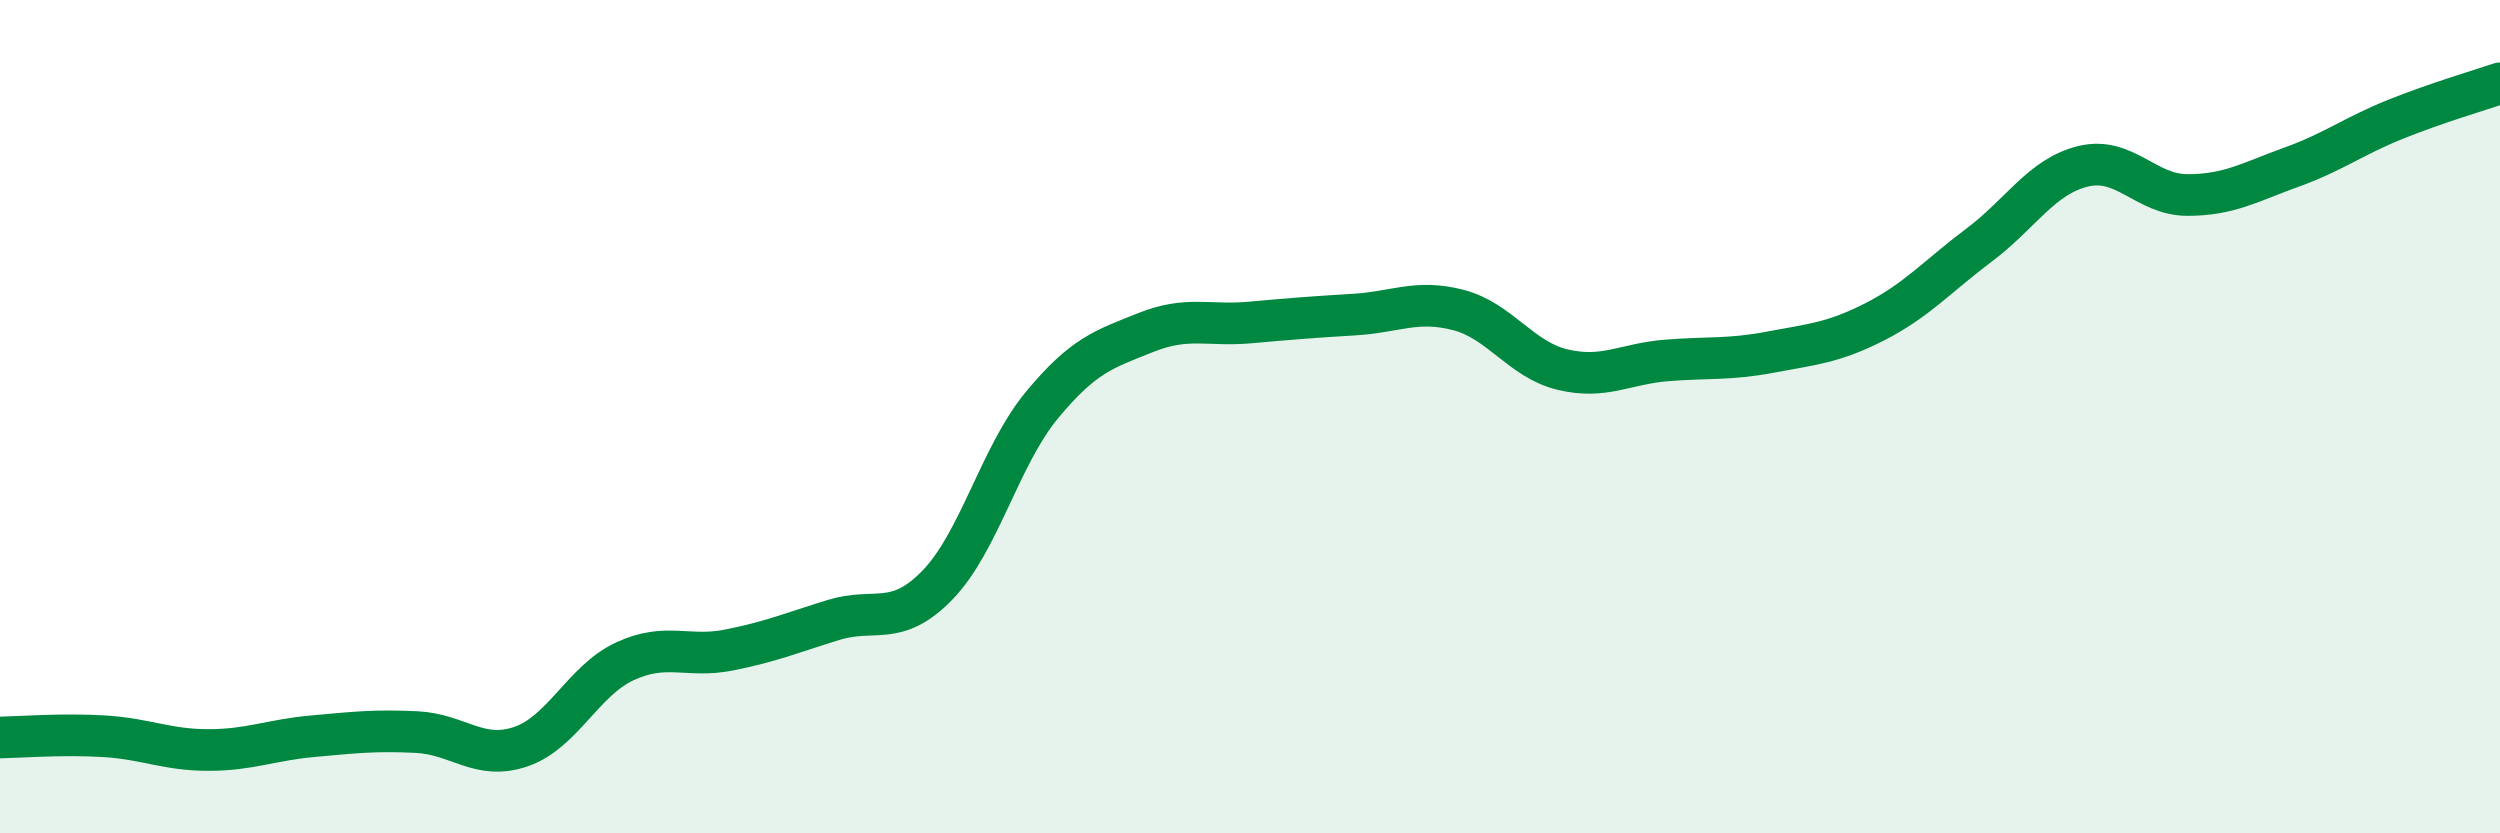 
    <svg width="60" height="20" viewBox="0 0 60 20" xmlns="http://www.w3.org/2000/svg">
      <path
        d="M 0,17.7 C 0.5,17.69 1.5,17.61 2.5,17.67 C 3.5,17.73 4,18 5,18 C 6,18 6.5,17.76 7.5,17.67 C 8.5,17.58 9,17.52 10,17.57 C 11,17.62 11.5,18.26 12.5,17.92 C 13.5,17.58 14,16.33 15,15.87 C 16,15.41 16.5,15.8 17.5,15.6 C 18.5,15.4 19,15.19 20,14.88 C 21,14.57 21.5,15.07 22.5,14.04 C 23.5,13.01 24,10.94 25,9.73 C 26,8.52 26.5,8.38 27.5,7.98 C 28.5,7.58 29,7.83 30,7.74 C 31,7.65 31.5,7.61 32.5,7.55 C 33.5,7.49 34,7.18 35,7.44 C 36,7.7 36.5,8.63 37.5,8.87 C 38.5,9.11 39,8.73 40,8.65 C 41,8.57 41.5,8.64 42.5,8.45 C 43.5,8.26 44,8.23 45,7.72 C 46,7.21 46.5,6.63 47.5,5.88 C 48.5,5.13 49,4.23 50,3.99 C 51,3.75 51.5,4.68 52.5,4.68 C 53.5,4.68 54,4.37 55,4.01 C 56,3.65 56.5,3.26 57.5,2.86 C 58.5,2.46 59.5,2.17 60,2L60 20L0 20Z"
        fill="#008740"
        opacity="0.1"
        stroke-linecap="round"
        stroke-linejoin="round"
      />
      <path
        d="M 0,17.7 C 0.5,17.69 1.5,17.61 2.5,17.67 C 3.5,17.73 4,18 5,18 C 6,18 6.5,17.76 7.5,17.67 C 8.5,17.58 9,17.52 10,17.57 C 11,17.62 11.5,18.26 12.5,17.92 C 13.5,17.58 14,16.33 15,15.87 C 16,15.41 16.5,15.8 17.5,15.6 C 18.5,15.4 19,15.19 20,14.88 C 21,14.57 21.5,15.07 22.5,14.04 C 23.5,13.01 24,10.94 25,9.73 C 26,8.52 26.5,8.38 27.5,7.98 C 28.5,7.58 29,7.83 30,7.74 C 31,7.65 31.5,7.61 32.5,7.55 C 33.5,7.49 34,7.18 35,7.44 C 36,7.7 36.5,8.63 37.5,8.87 C 38.5,9.11 39,8.73 40,8.65 C 41,8.57 41.5,8.64 42.5,8.45 C 43.5,8.26 44,8.23 45,7.72 C 46,7.21 46.5,6.63 47.5,5.88 C 48.5,5.13 49,4.23 50,3.99 C 51,3.75 51.5,4.68 52.5,4.68 C 53.5,4.68 54,4.37 55,4.01 C 56,3.65 56.5,3.26 57.5,2.86 C 58.5,2.46 59.5,2.17 60,2"
        stroke="#008740"
        stroke-width="1"
        fill="none"
        stroke-linecap="round"
        stroke-linejoin="round"
      />
    </svg>
  